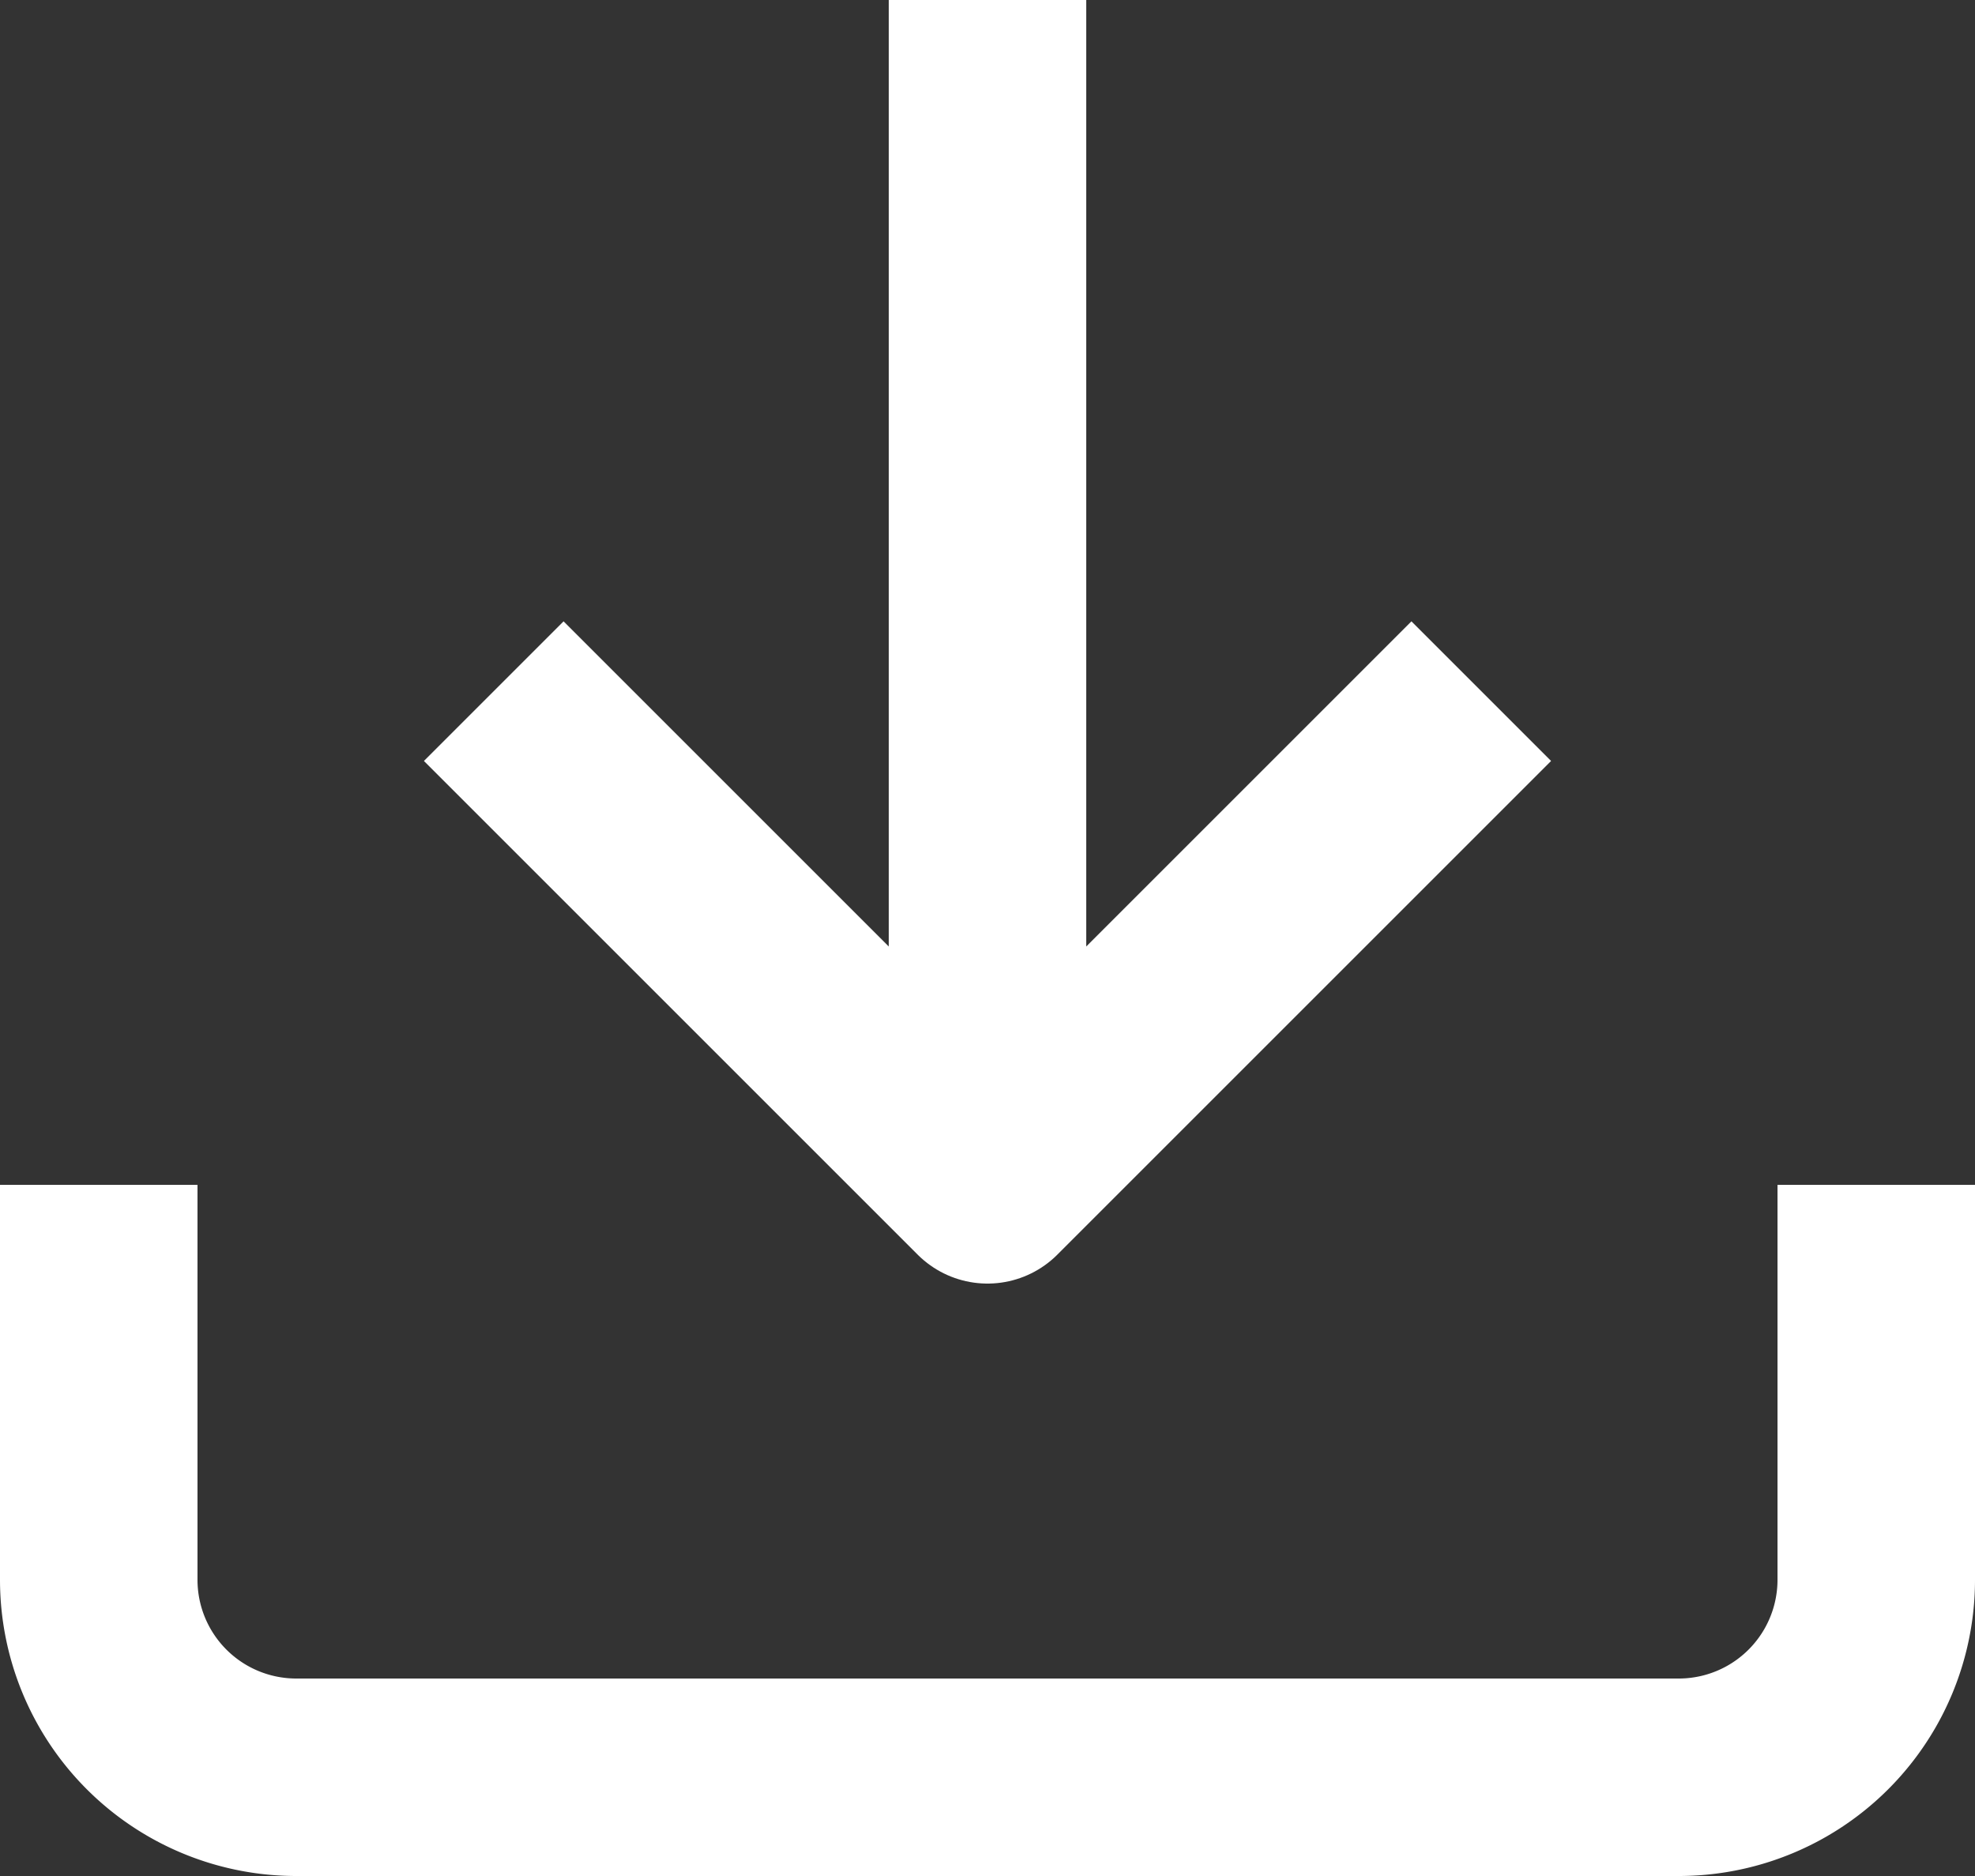 <svg xmlns="http://www.w3.org/2000/svg" width="20" height="19" viewBox="0 0 20 19">
  <rect x="0" y="0" width="20" height="19" fill="#333333" stroke="none"/>
  <g id="Icon_feather-download" data-name="Icon feather-download" transform="translate(-3.5 -4.5)">
    <path id="Path_1623" data-name="Path 1623" d="M22.5,22.5v4a2,2,0,0,1-2,2H6.5a2,2,0,0,1-2-2v-4" transform="translate(0 -6)" fill="none" stroke="#fff" stroke-linejoin="round" stroke-width="2"/>
    <path id="Path_1624" data-name="Path 1624" d="M10.5,15l5,5,5-5" transform="translate(-2 -3.5)" fill="none" stroke="#fff" stroke-linejoin="round" stroke-width="2"/>
    <path id="Path_1625" data-name="Path 1625" d="M18,16.5V4.5" transform="translate(-4.5)" fill="none" stroke="#fff" stroke-linejoin="round" stroke-width="2"/>
  </g>
</svg>

